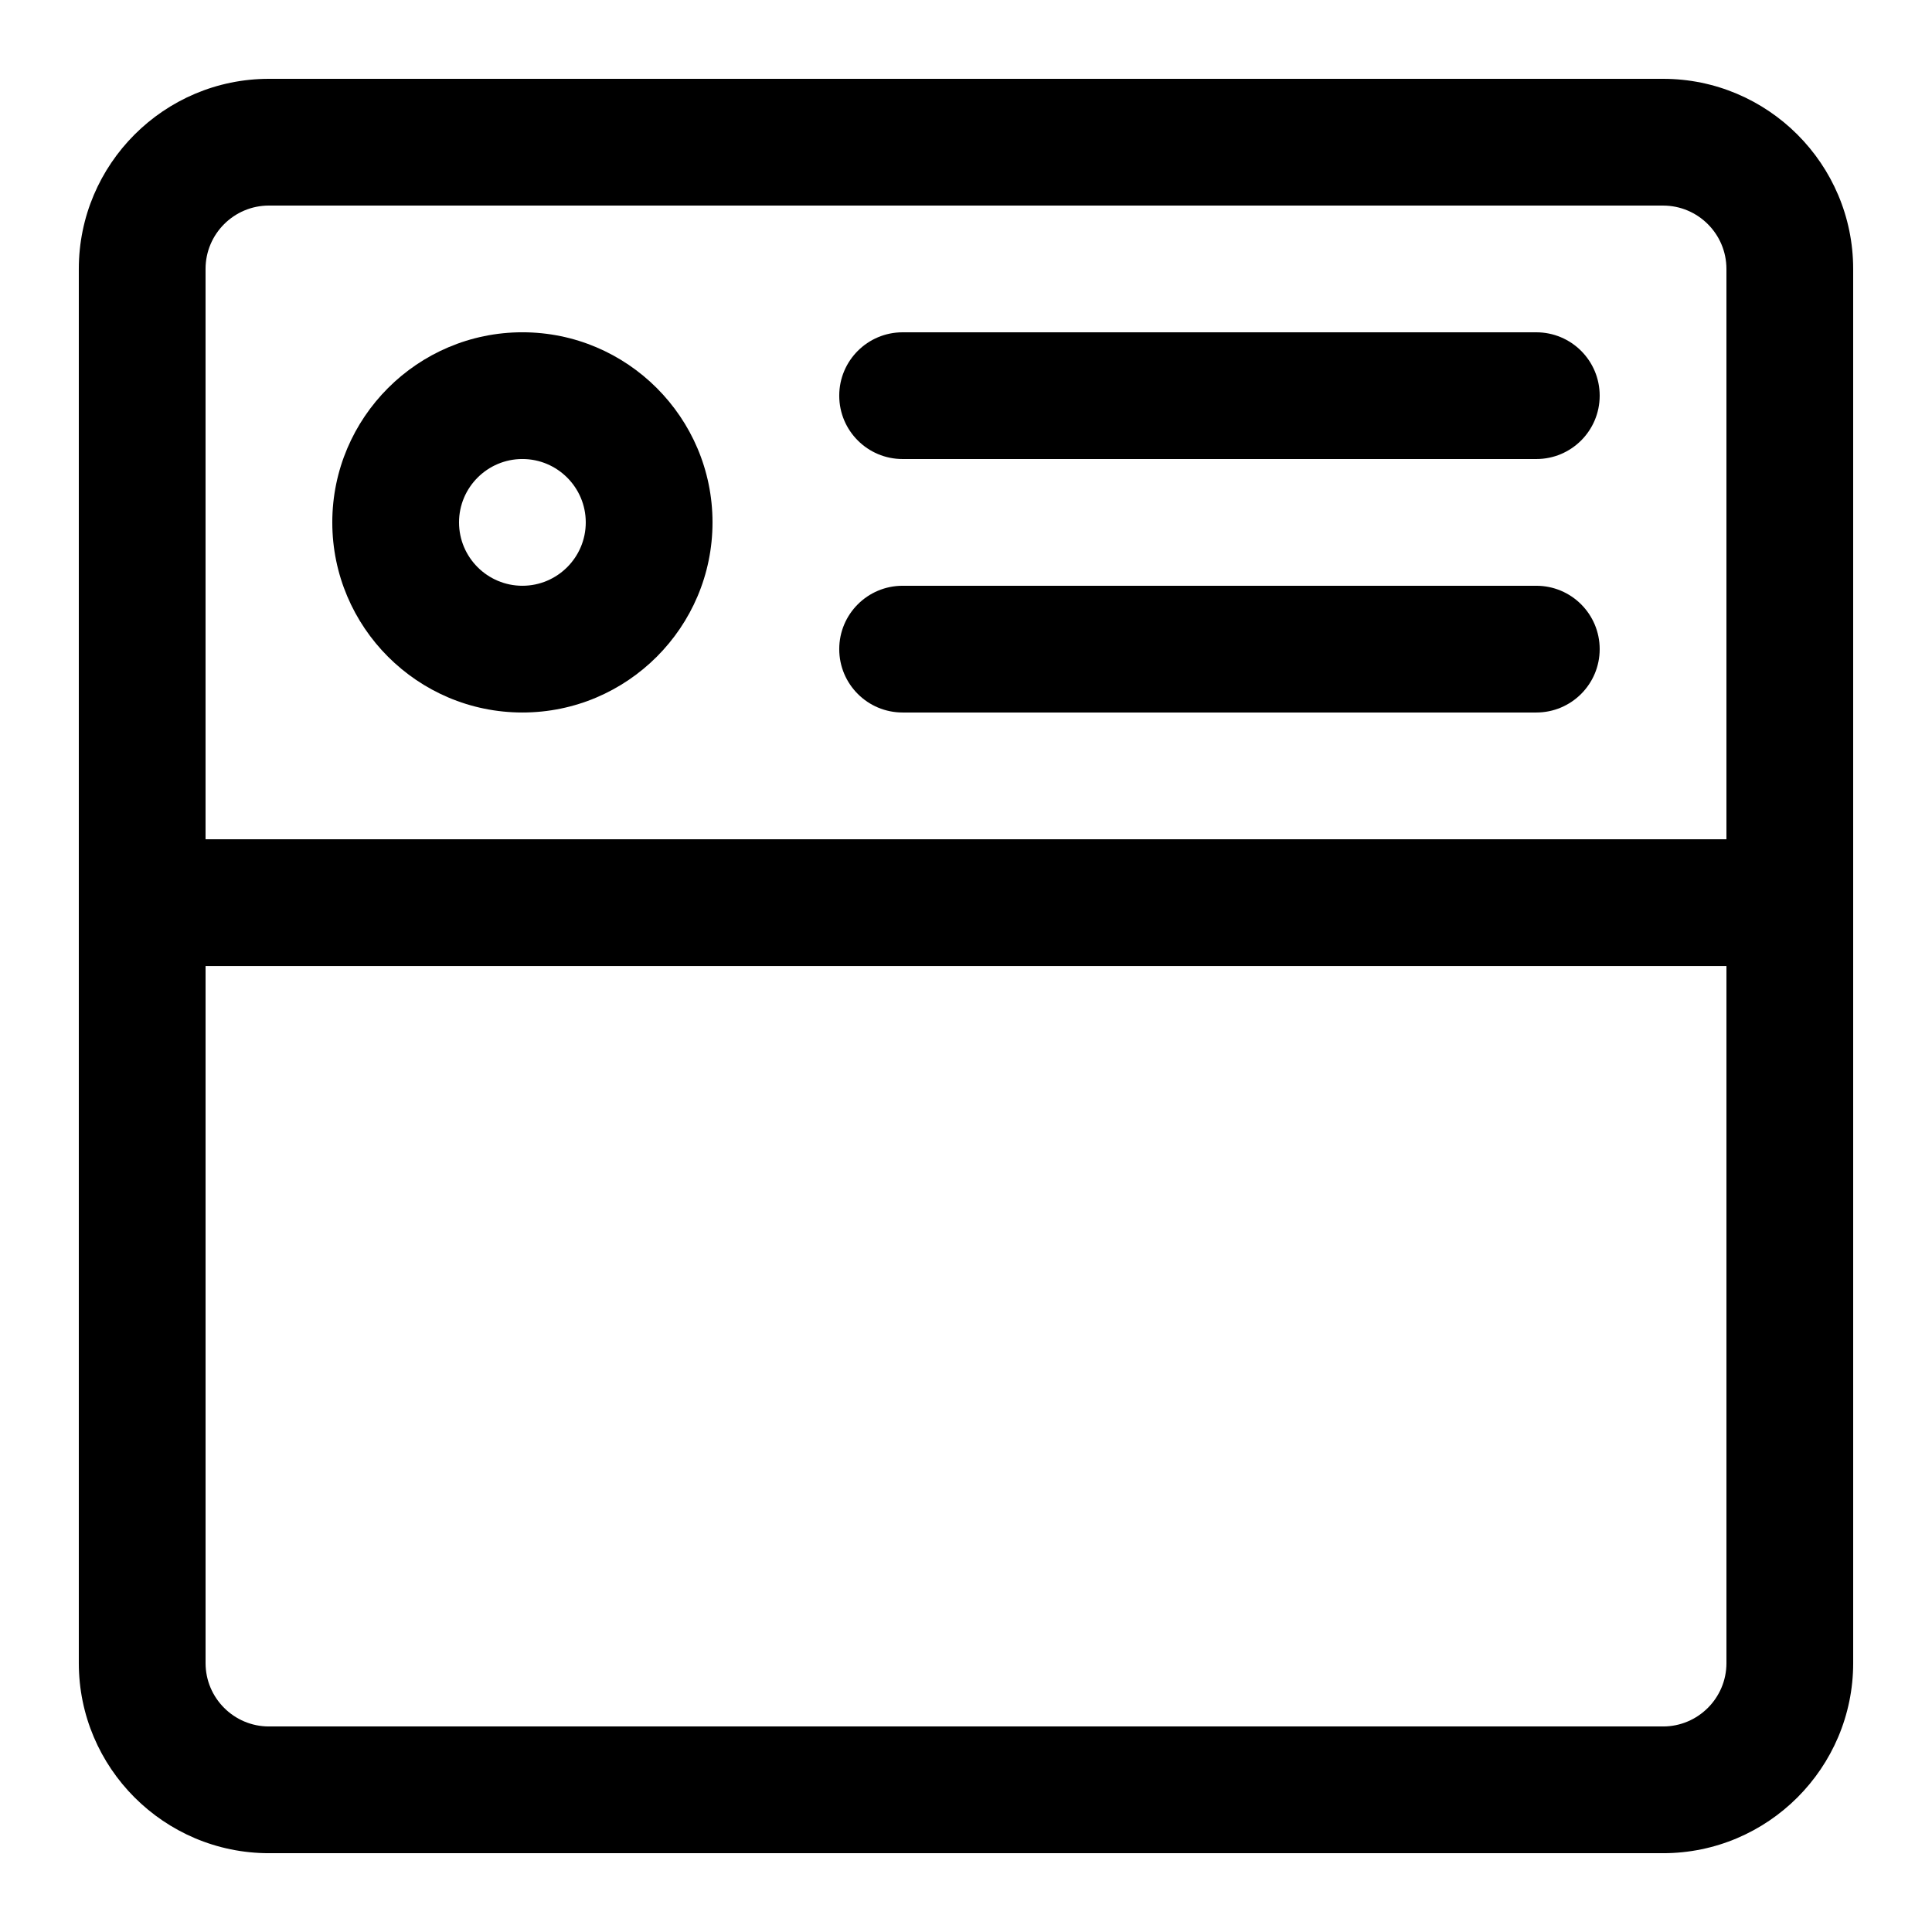 <?xml version="1.0" encoding="UTF-8"?>
<!-- Uploaded to: SVG Repo, www.svgrepo.com, Generator: SVG Repo Mixer Tools -->
<svg fill="#000000" width="800px" height="800px" version="1.1" viewBox="144 144 512 512" xmlns="http://www.w3.org/2000/svg">
 <g>
  <path d="m584.73 164.89h-369.46c-27.777 0-50.383 22.605-50.383 50.383v369.46c0 27.777 22.605 50.383 50.383 50.383h369.46c27.777 0 50.383-22.605 50.383-50.383l-0.004-369.46c0-27.777-22.605-50.383-50.379-50.383zm-369.46 33.59h369.46c9.254 0 16.793 7.523 16.793 16.793v151.14l-403.05-0.004v-151.14c0-9.27 7.539-16.793 16.793-16.793zm369.46 403.05h-369.46c-9.254 0-16.793-7.523-16.793-16.793v-184.73h403.05v184.73c0 9.27-7.543 16.793-16.793 16.793z"/>
  <path d="m383.2 265.65h167.94c9.27 0 16.793-7.508 16.793-16.793 0-9.285-7.523-16.793-16.793-16.793h-167.94c-9.27 0-16.793 7.508-16.793 16.793 0 9.285 7.523 16.793 16.793 16.793z"/>
  <path d="m383.2 332.82h167.94c9.27 0 16.793-7.508 16.793-16.793s-7.523-16.793-16.793-16.793h-167.94c-9.27 0-16.793 7.508-16.793 16.793s7.523 16.793 16.793 16.793z"/>
  <path d="m282.44 332.82c27.777 0 50.383-22.605 50.383-50.383 0-27.773-22.605-50.379-50.383-50.379-27.773 0-50.379 22.605-50.379 50.379 0 27.777 22.605 50.383 50.379 50.383zm0-67.176c9.254 0 16.793 7.523 16.793 16.793 0.004 9.273-7.539 16.797-16.793 16.797-9.25 0-16.793-7.523-16.793-16.797 0-9.27 7.543-16.793 16.793-16.793z"/>
 </g>
</svg>